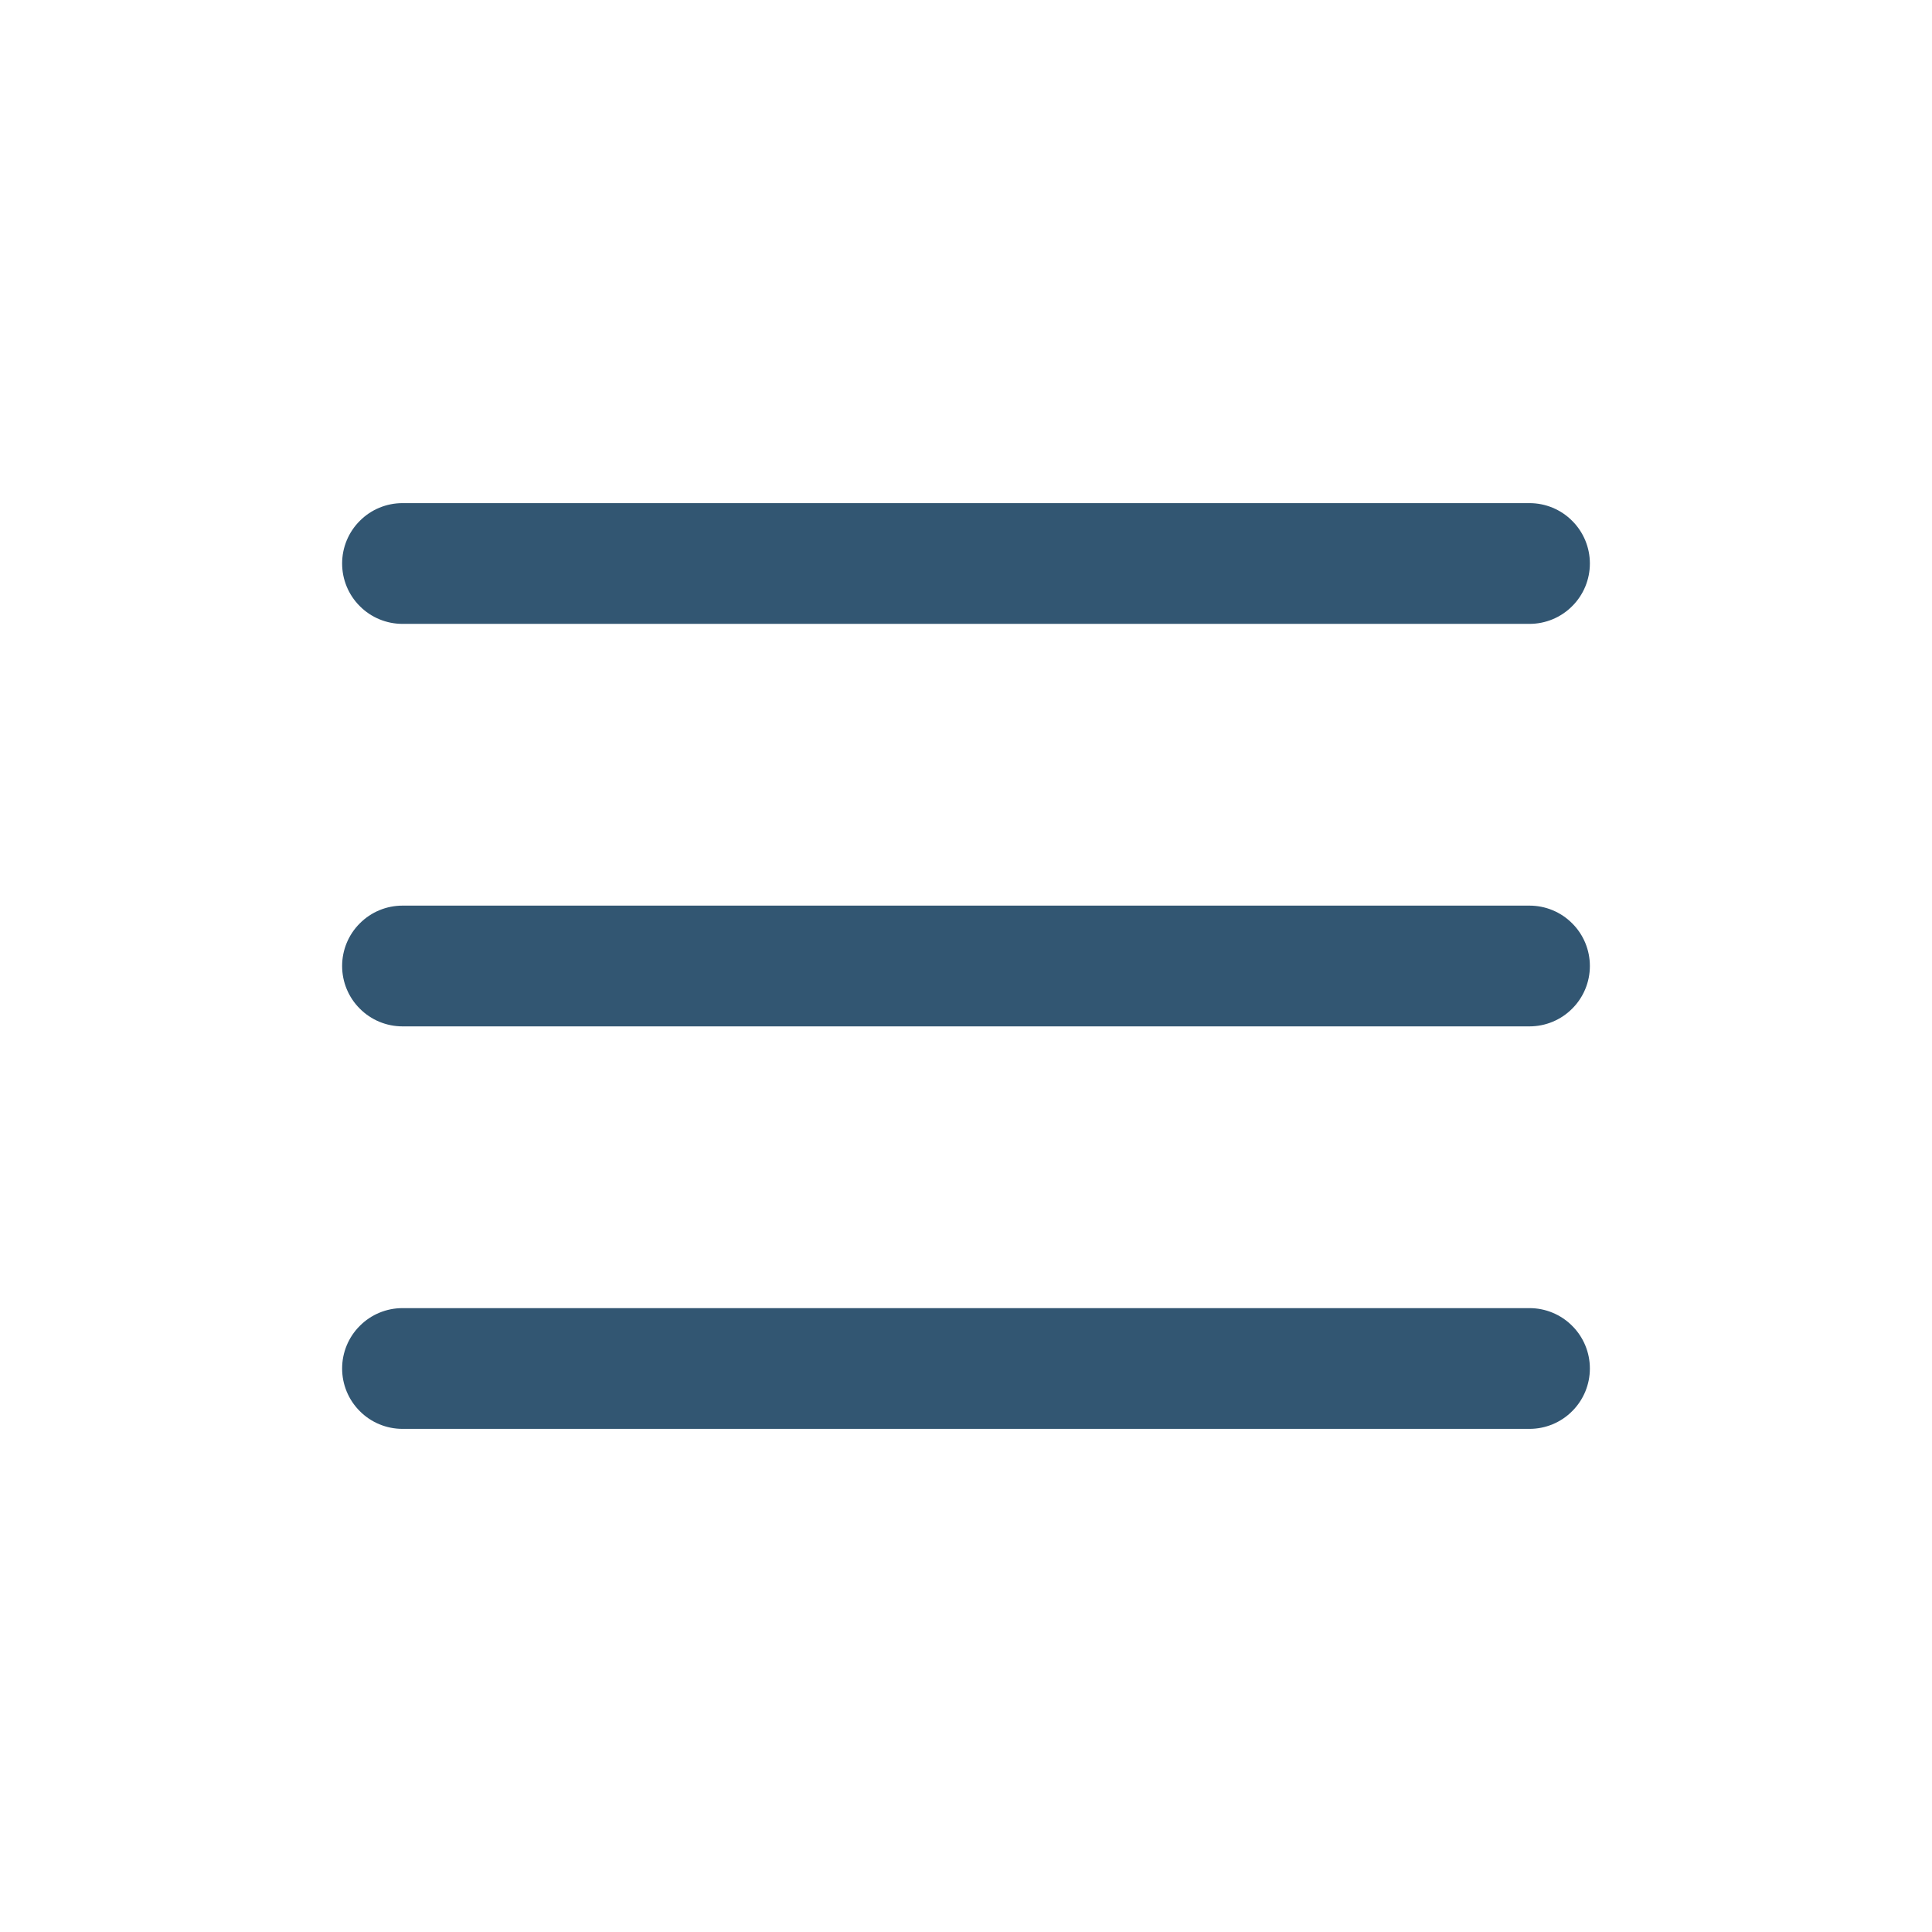 <svg width="24" height="24" viewBox="0 0 24 24" fill="none" xmlns="http://www.w3.org/2000/svg">
<path fill-rule="evenodd" clip-rule="evenodd" d="M19.75 12C19.75 11.801 19.671 11.61 19.53 11.47C19.39 11.329 19.199 11.25 19 11.25H5C4.801 11.25 4.61 11.329 4.47 11.47C4.329 11.61 4.25 11.801 4.25 12C4.25 12.199 4.329 12.39 4.47 12.53C4.61 12.671 4.801 12.75 5 12.75H19C19.199 12.75 19.39 12.671 19.53 12.53C19.671 12.39 19.75 12.199 19.75 12ZM19.75 7C19.75 6.801 19.671 6.61 19.53 6.47C19.39 6.329 19.199 6.25 19 6.25H5C4.801 6.25 4.61 6.329 4.47 6.47C4.329 6.61 4.25 6.801 4.25 7C4.25 7.199 4.329 7.39 4.47 7.53C4.61 7.671 4.801 7.75 5 7.75H19C19.199 7.75 19.39 7.671 19.53 7.53C19.671 7.39 19.75 7.199 19.75 7ZM19.75 17C19.75 16.801 19.671 16.61 19.53 16.47C19.39 16.329 19.199 16.25 19 16.25H5C4.801 16.25 4.61 16.329 4.47 16.47C4.329 16.61 4.25 16.801 4.25 17C4.25 17.199 4.329 17.39 4.47 17.53C4.61 17.671 4.801 17.75 5 17.75H19C19.199 17.75 19.39 17.671 19.53 17.53C19.671 17.39 19.75 17.199 19.75 17Z" fill="#325672"/>
</svg>

